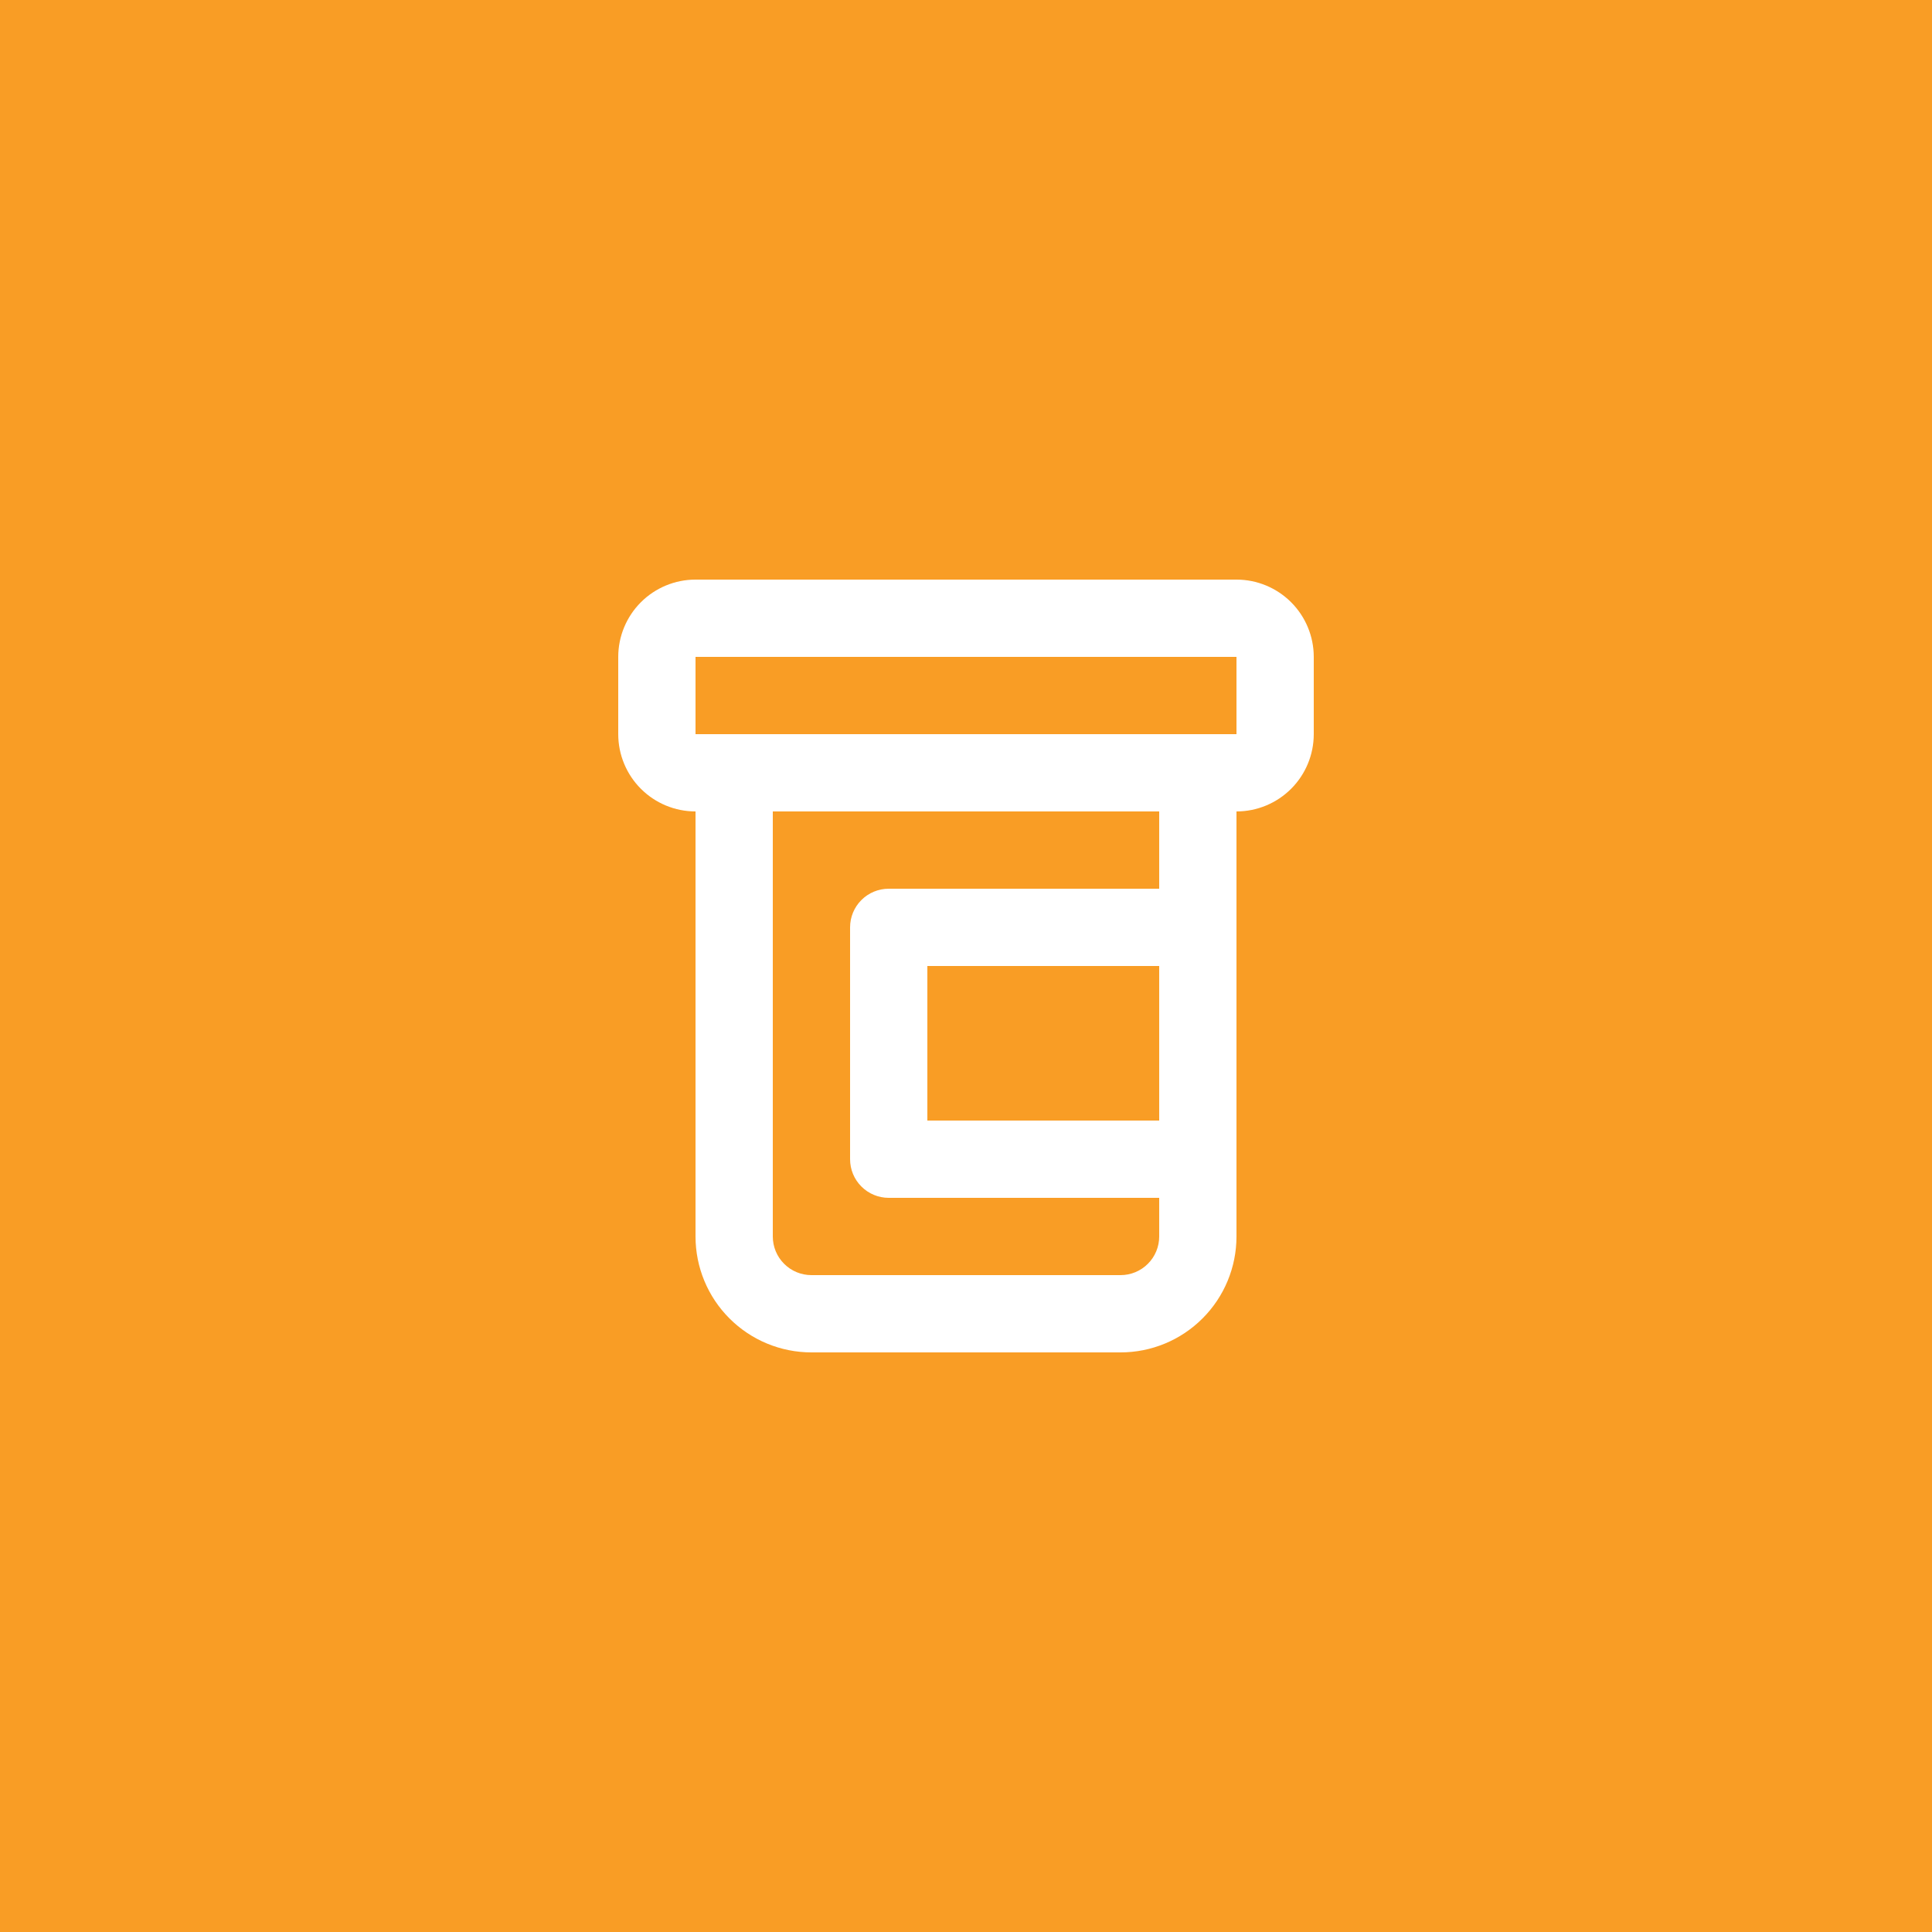 <svg width="50" height="50" viewBox="0 0 50 50" fill="none" xmlns="http://www.w3.org/2000/svg">
<rect width="50" height="50" fill="#F99D25"/>
<path d="M32 15H18C17.47 15 16.961 15.211 16.586 15.586C16.211 15.961 16 16.47 16 17V19C16 19.53 16.211 20.039 16.586 20.414C16.961 20.789 17.47 21 18 21V32C18 32.796 18.316 33.559 18.879 34.121C19.441 34.684 20.204 35 21 35H29C29.796 35 30.559 34.684 31.121 34.121C31.684 33.559 32 32.796 32 32V21C32.53 21 33.039 20.789 33.414 20.414C33.789 20.039 34 19.53 34 19V17C34 16.47 33.789 15.961 33.414 15.586C33.039 15.211 32.53 15 32 15ZM30 29H24V25H30V29ZM30 23H23C22.735 23 22.48 23.105 22.293 23.293C22.105 23.48 22 23.735 22 24V30C22 30.265 22.105 30.52 22.293 30.707C22.48 30.895 22.735 31 23 31H30V32C30 32.265 29.895 32.52 29.707 32.707C29.52 32.895 29.265 33 29 33H21C20.735 33 20.48 32.895 20.293 32.707C20.105 32.52 20 32.265 20 32V21H30V23ZM18 19V17H32V19H18Z" fill="white"/>
</svg>
